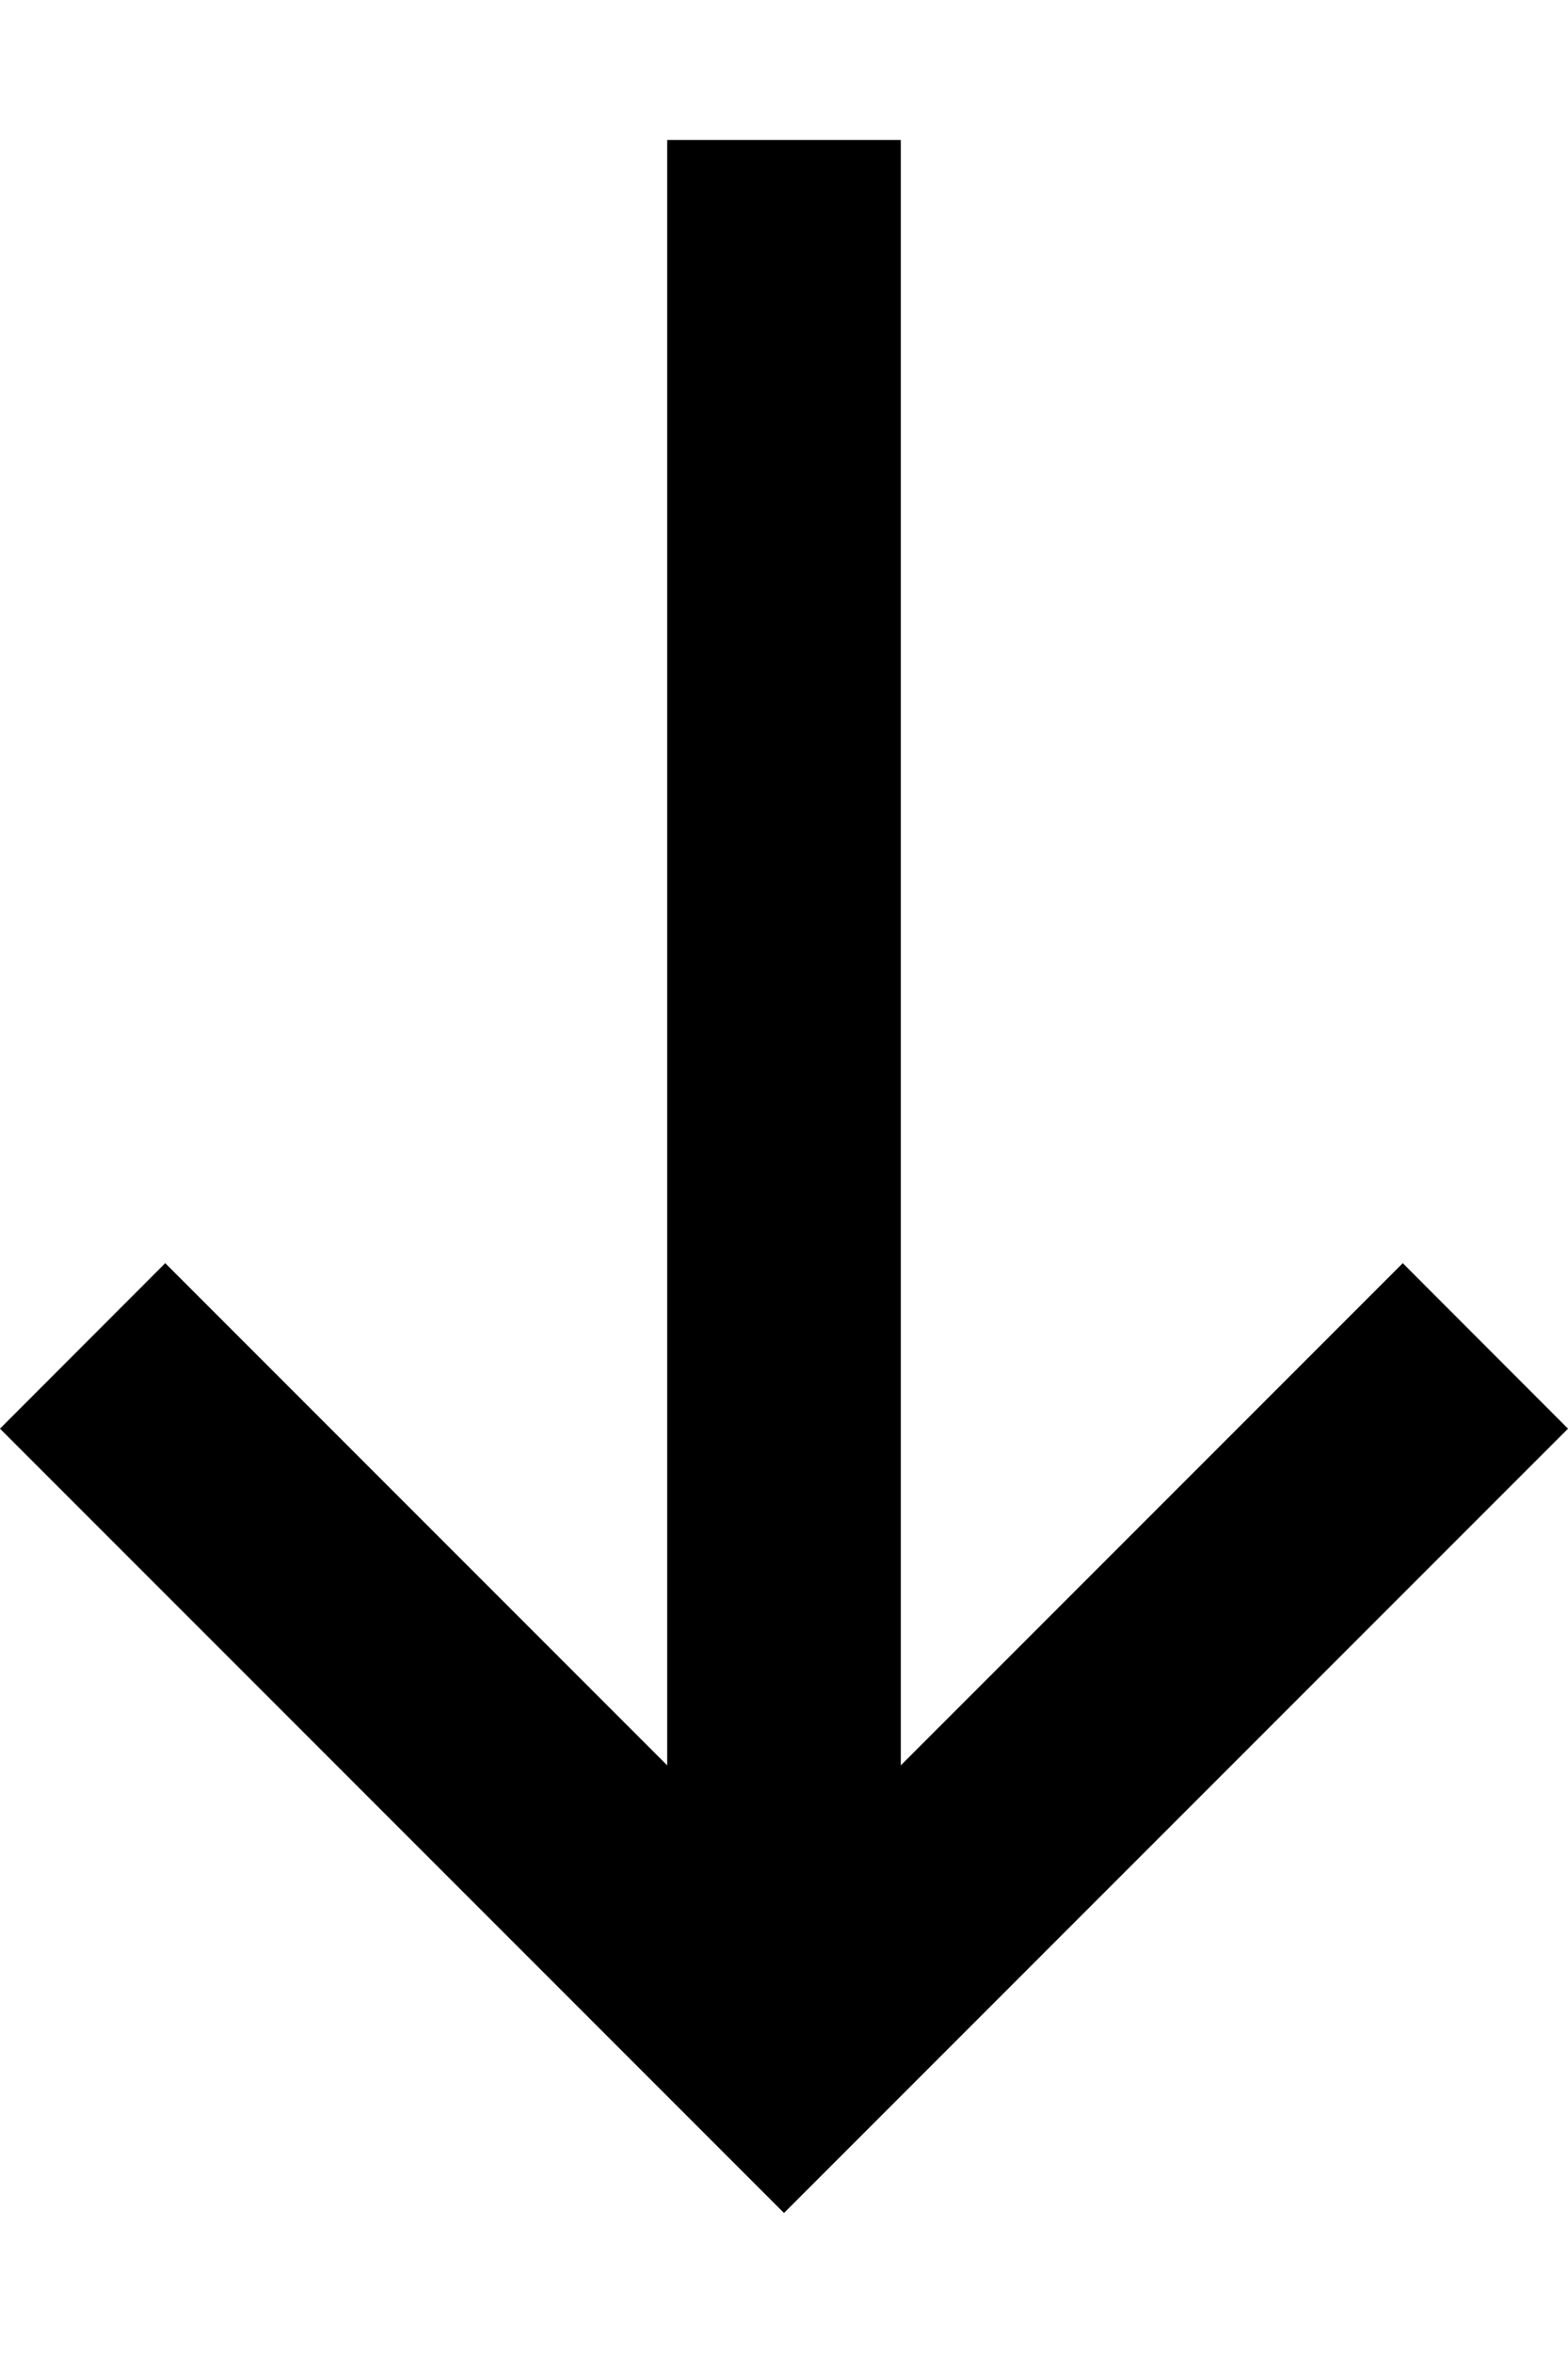 <svg width="8" height="12" viewBox="0 0 8 12" fill="none" xmlns="http://www.w3.org/2000/svg">
<path d="M0.843 6.442L-2.87257e-07 7.286L4 11.286L8 7.286L7.157 6.442L4.596 9.003L4.596 0.714L3.404 0.714L3.404 9.003L0.843 6.442Z" fill="black"/>
</svg>
